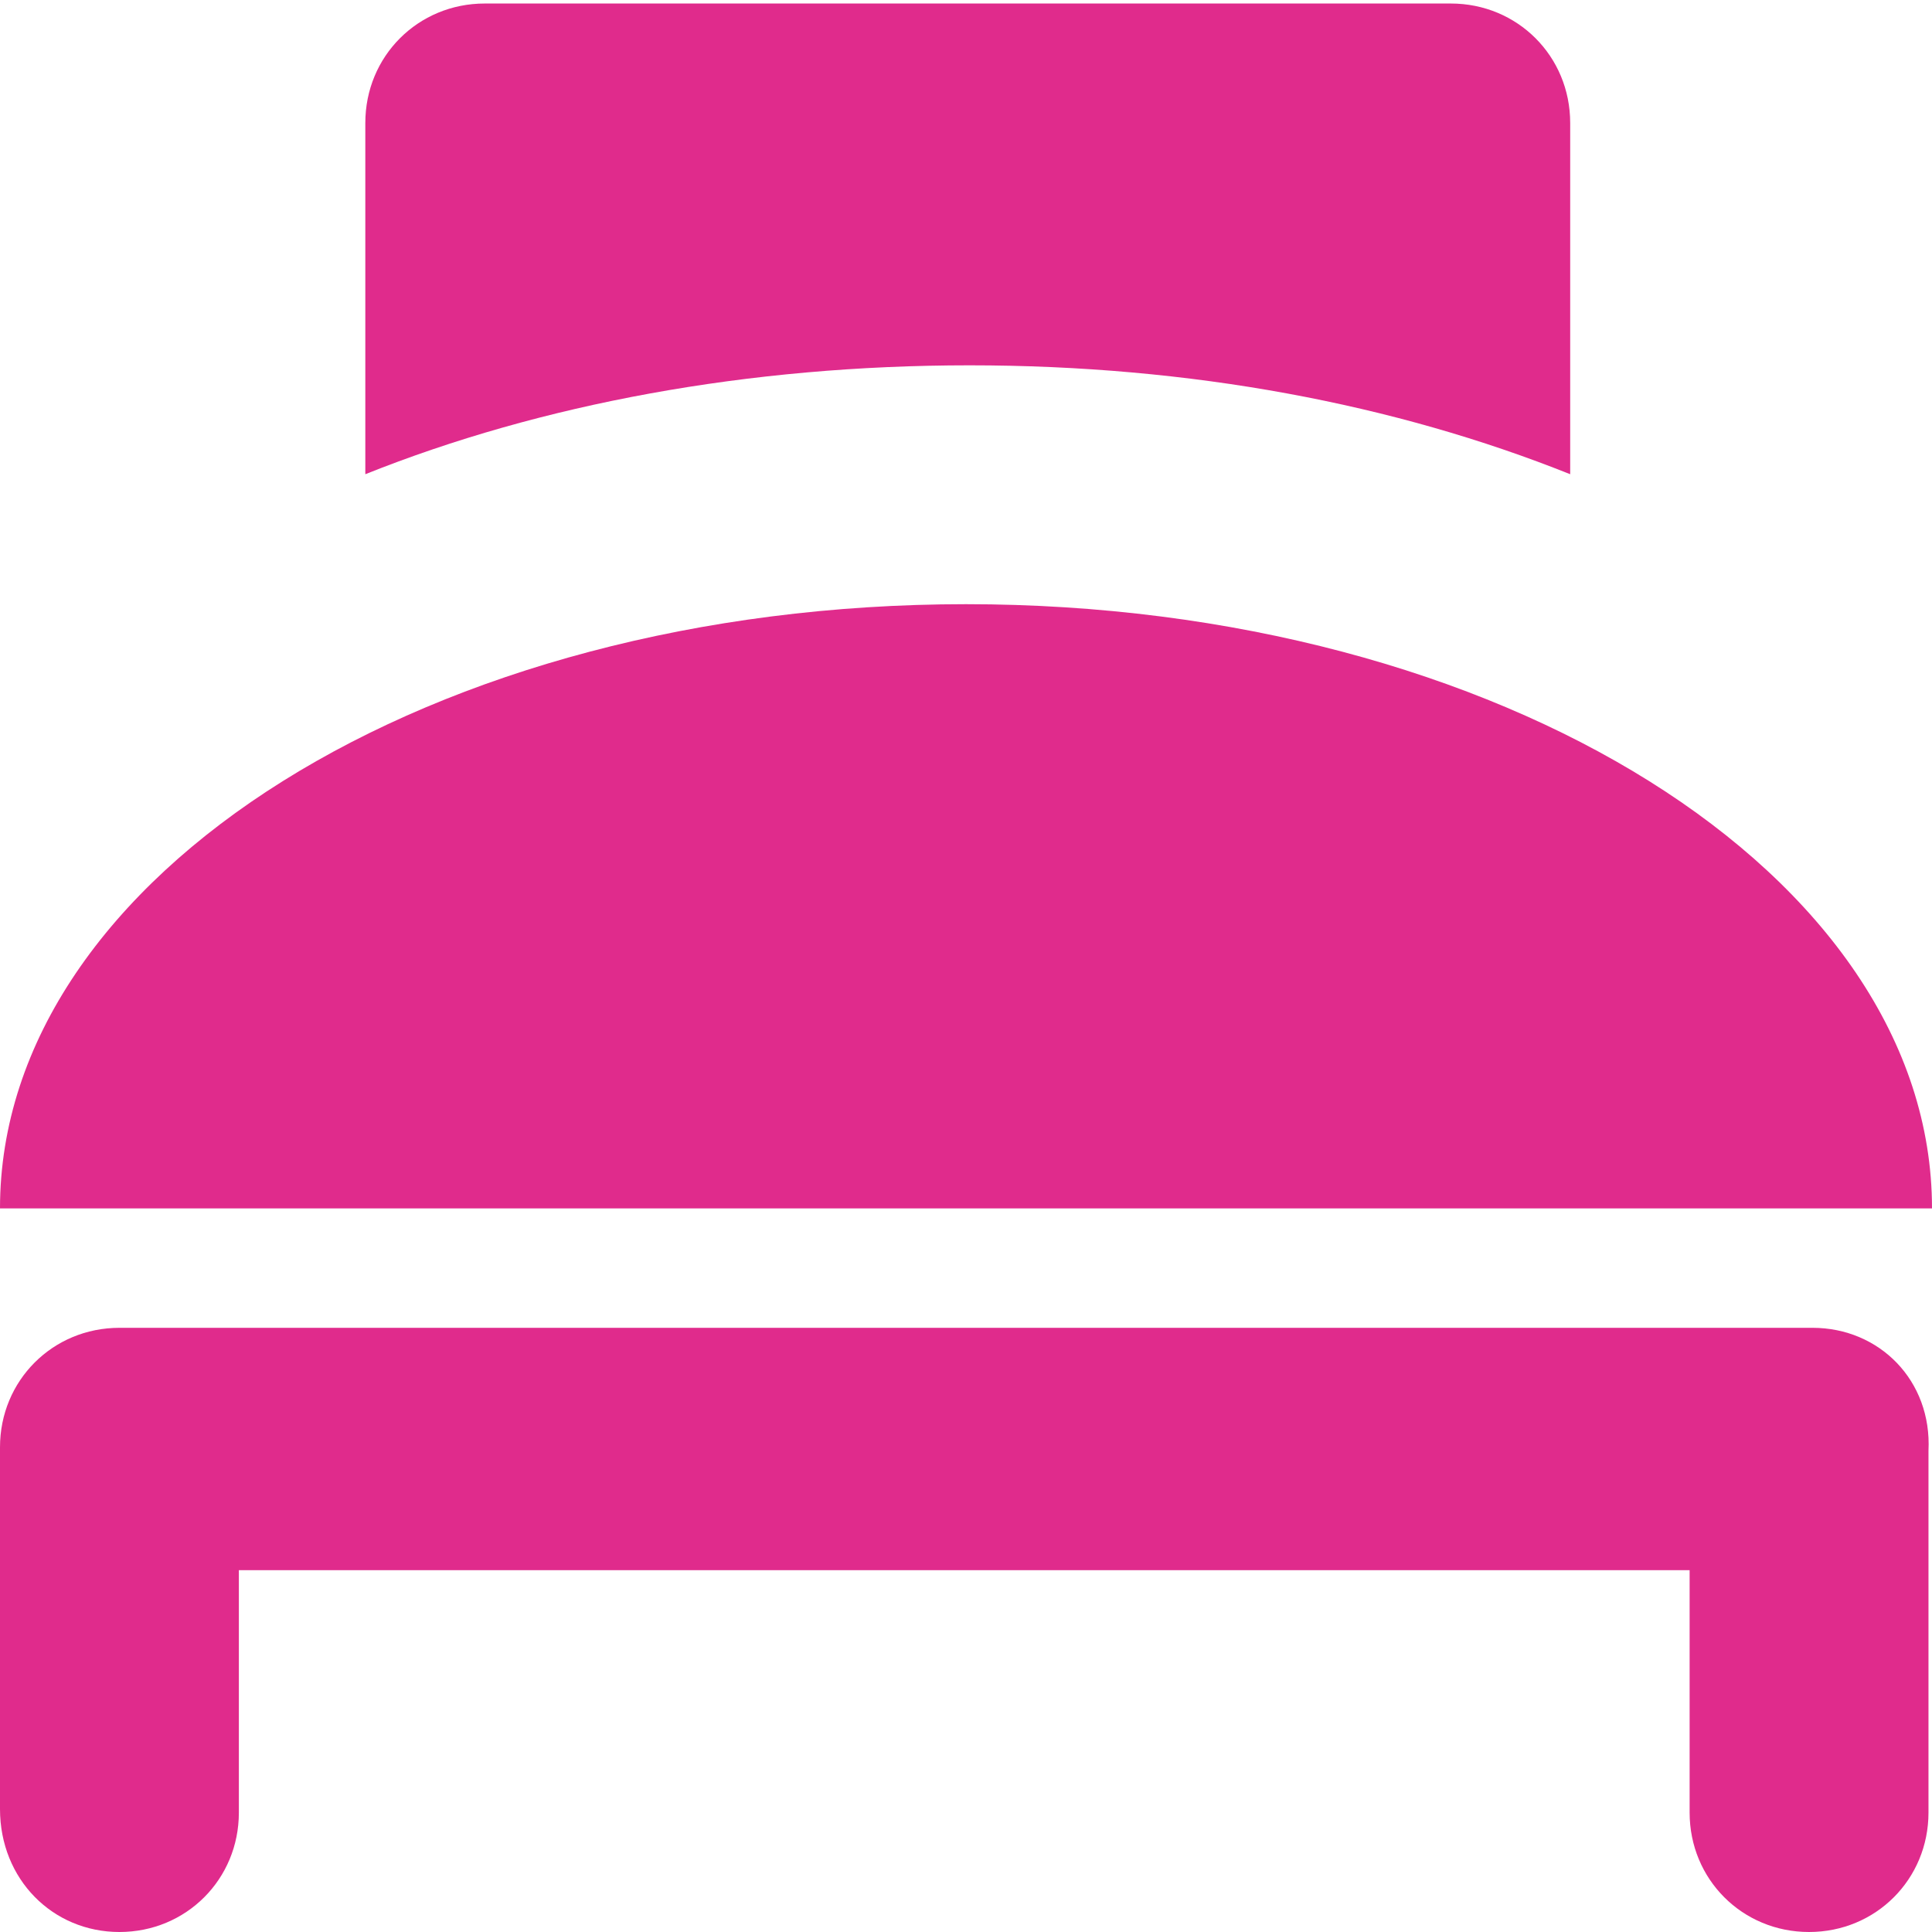 <svg width="55" height="55" viewBox="0 0 55 55" fill="none" xmlns="http://www.w3.org/2000/svg">
<g clip-path="url(#clip0_51_2613)">
<path d="M27.5 17.2C12.3 17.2 0 24.9 0 34.4H55C55 24.9 42.7 17.2 27.5 17.2Z" fill="#E02B8C"/>
<path d="M44.7 13.5V3.5C44.7 1.6 43.2 0.1 41.3 0.1H13.8C11.9 0.1 10.4 1.6 10.4 3.5V13.5C15.4 11.5 21.3 10.4 27.6 10.4C33.9 10.4 39.7 11.5 44.7 13.5Z" fill="#E02B8C"/>
<path d="M51.6 37.8H3.4C1.5 37.8 0 39.3 0 41.2V51.5C0 53.5 1.5 55 3.4 55C5.3 55 6.8 53.5 6.8 51.6V44.7H48.1V51.6C48.1 53.5 49.6 55 51.5 55C53.4 55 54.9 53.5 54.9 51.6V41.3C55 39.3 53.5 37.8 51.6 37.8Z" fill="#E02B8C"/>
</g>
<defs>
<clipPath id="clip0_51_2613">
<rect width="55" height="55" fill="white"/>
</clipPath>
</defs>
</svg>
